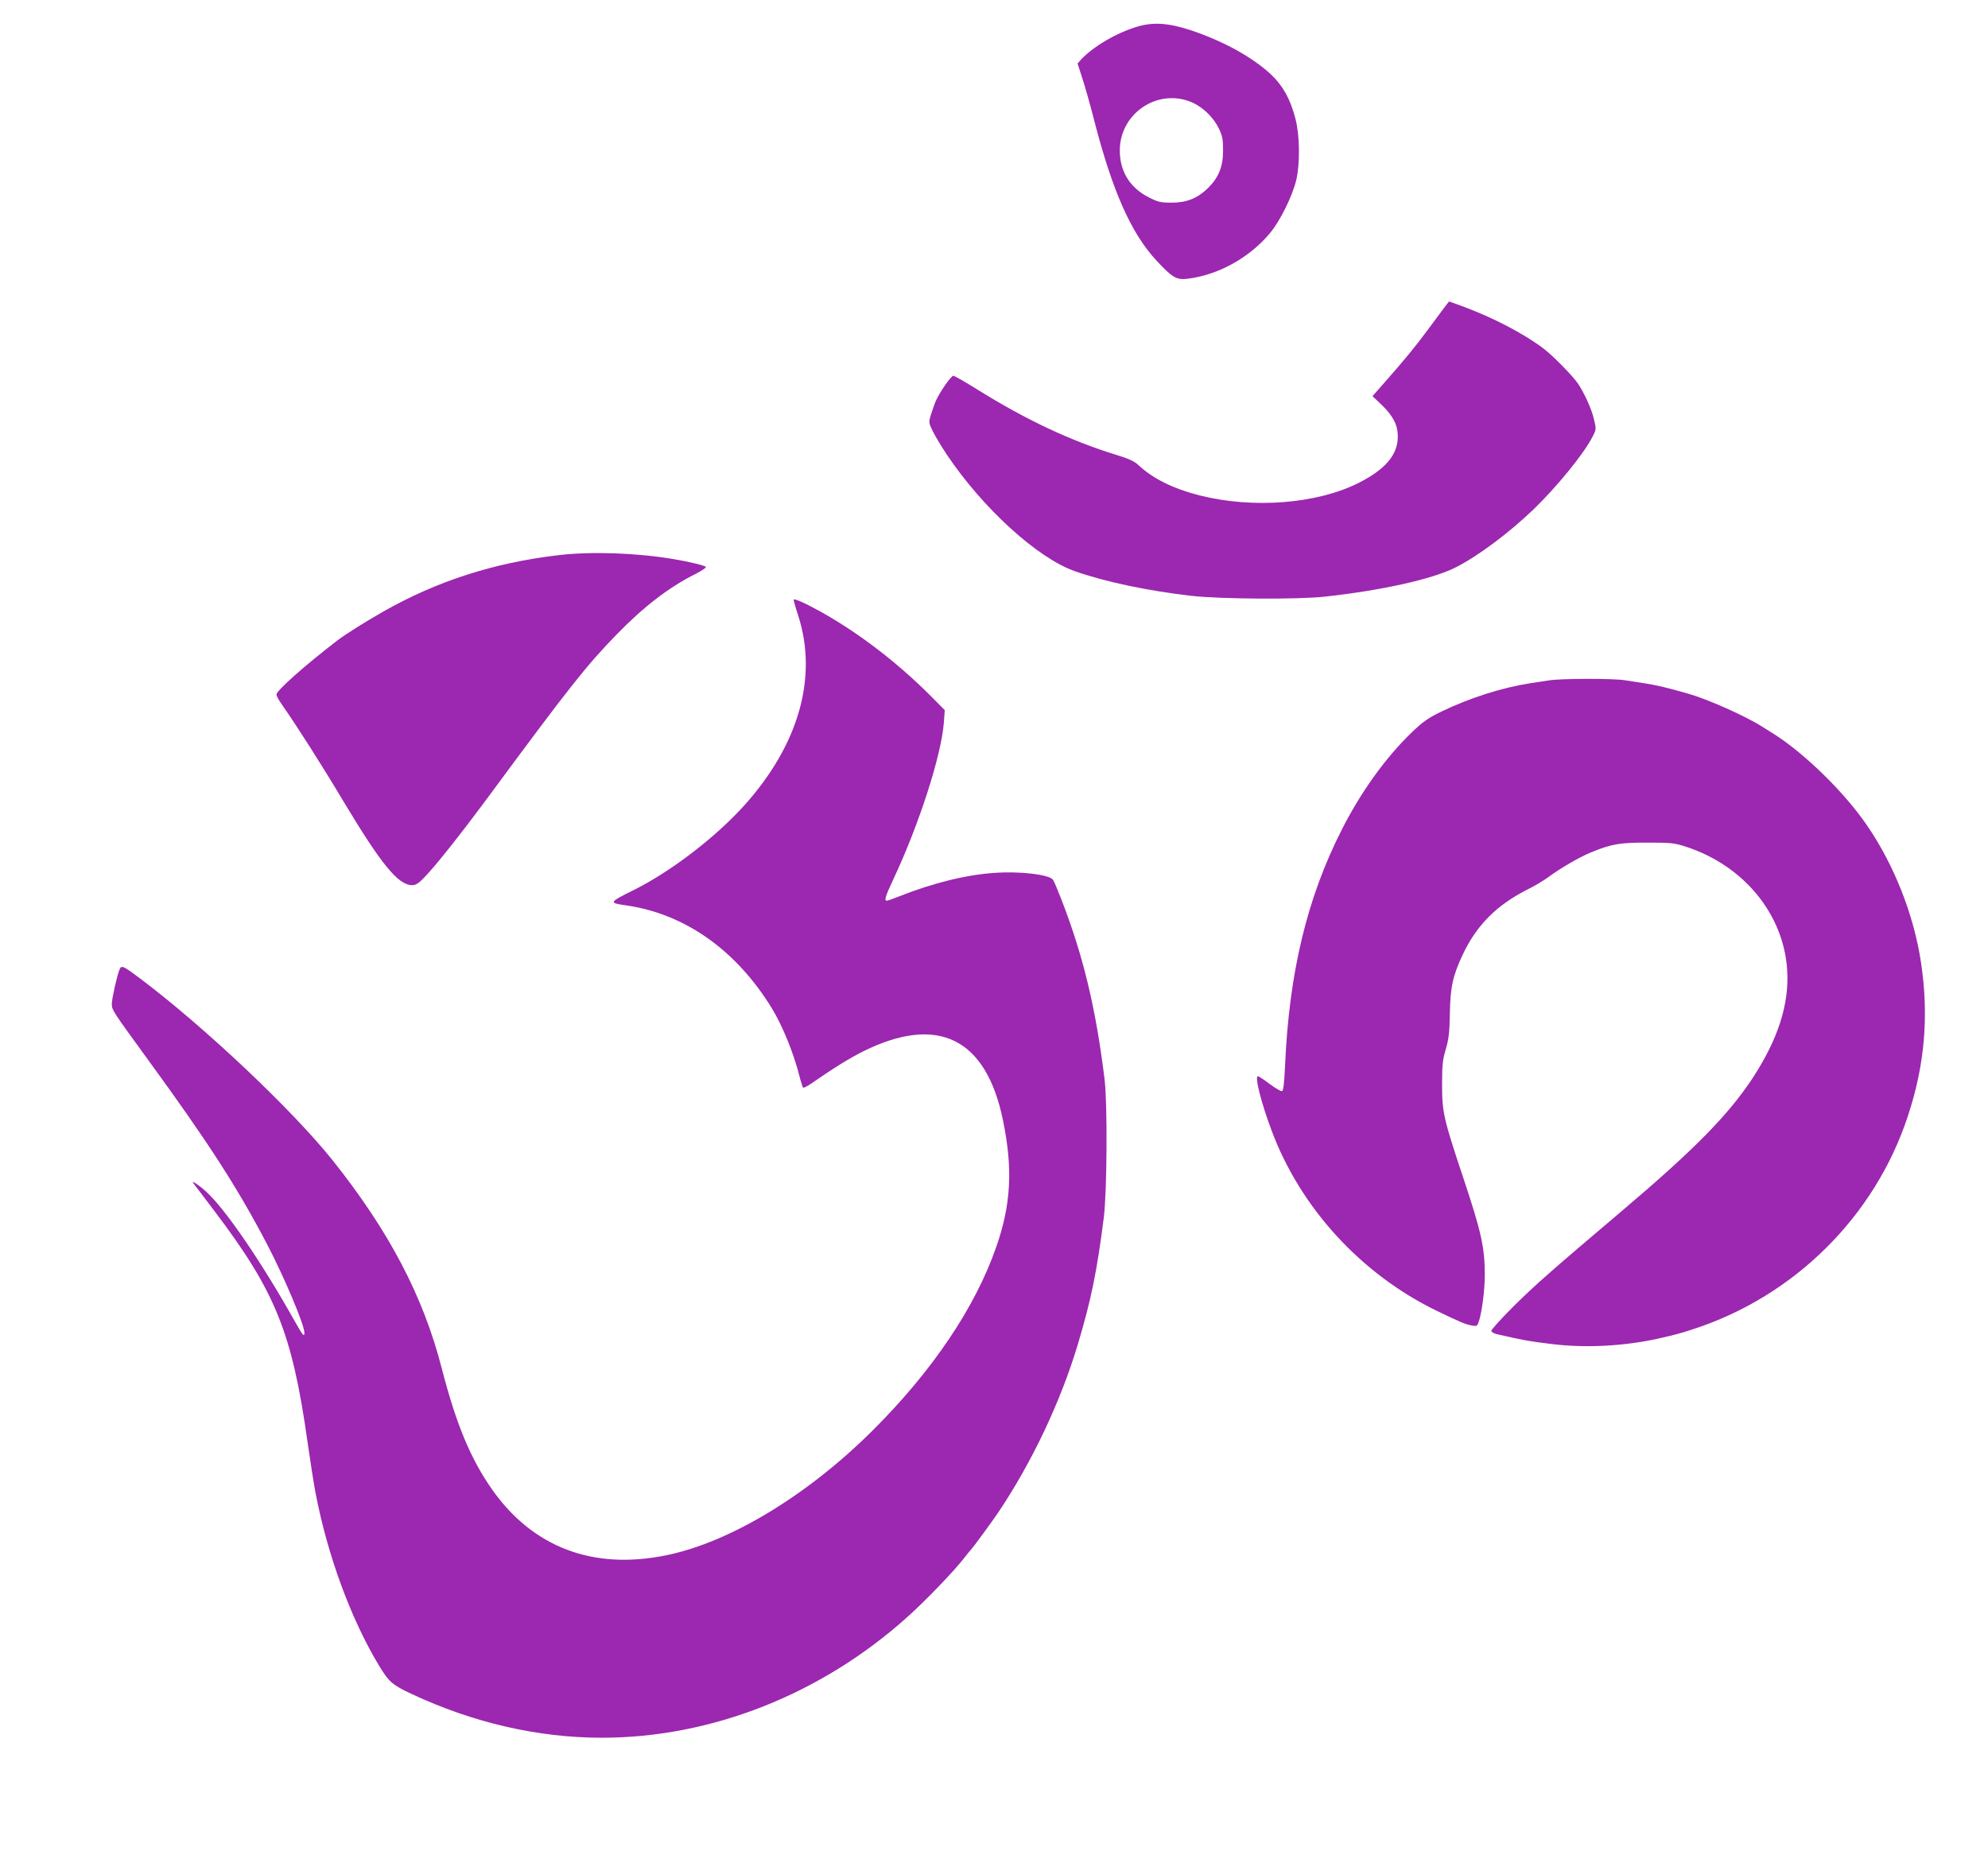 <?xml version="1.0" standalone="no"?>
<!DOCTYPE svg PUBLIC "-//W3C//DTD SVG 20010904//EN"
 "http://www.w3.org/TR/2001/REC-SVG-20010904/DTD/svg10.dtd">
<svg version="1.0" xmlns="http://www.w3.org/2000/svg"
 width="1280pt" height="1192pt" viewBox="0 0 1280 1192"
 preserveAspectRatio="xMidYMid meet">
<g transform="translate(0,1192) scale(0.1,-0.1)"
fill="#9c27b0" stroke="none">
<path d="M7325 11749 c-132 -38 -287 -129 -364 -212 l-23 -26 30 -93 c17 -51
52 -174 77 -273 118 -457 238 -728 403 -905 99 -107 128 -124 198 -115 198 24
400 136 531 294 66 79 144 238 169 341 25 106 23 288 -5 395 -33 128 -81 213
-157 285 -121 113 -309 216 -519 286 -141 46 -239 53 -340 23z m356 -491 c69
-32 135 -98 168 -168 22 -46 26 -69 26 -140 0 -103 -29 -174 -97 -241 -68 -66
-137 -94 -234 -94 -73 0 -88 4 -149 35 -121 62 -186 168 -185 304 2 242 253
404 471 304z"/>
<path d="M9305 9947 c-13 -18 -64 -86 -113 -152 -82 -111 -146 -189 -296 -359
l-59 -67 60 -57 c73 -71 103 -129 103 -203 0 -118 -80 -212 -255 -300 -268
-134 -677 -166 -1022 -79 -168 43 -299 107 -393 195 -26 25 -62 41 -140 65
-296 91 -585 227 -896 421 -78 49 -148 89 -156 89 -15 0 -90 -108 -115 -167
-8 -21 -22 -60 -30 -86 -14 -47 -13 -51 12 -102 14 -30 55 -98 91 -152 231
-345 583 -666 824 -751 200 -70 473 -127 753 -159 188 -21 685 -24 857 -5 367
40 693 113 840 187 145 73 342 220 504 375 151 146 325 359 381 470 23 44 23
48 8 110 -14 64 -65 176 -106 234 -35 50 -158 175 -218 221 -128 97 -325 200
-526 274 l-83 30 -25 -32z"/>
<path d="M3595 8345 c-417 -49 -786 -168 -1134 -367 -104 -59 -239 -144 -286
-180 -209 -160 -395 -325 -395 -350 0 -8 14 -35 31 -59 103 -148 257 -389 399
-627 246 -410 354 -542 444 -542 23 0 42 12 81 53 73 76 228 271 410 517 523
708 627 840 824 1043 176 181 337 305 509 391 40 20 70 41 67 45 -5 9 -108 34
-210 51 -238 40 -528 50 -740 25z"/>
<path d="M5110 8059 c0 -7 13 -54 30 -105 126 -394 4 -826 -343 -1215 -185
-207 -475 -430 -716 -550 -159 -79 -162 -83 -57 -98 383 -53 716 -288 947
-666 70 -115 143 -297 179 -445 8 -30 17 -58 20 -63 4 -4 26 7 51 24 141 98
247 164 335 208 482 240 794 86 902 -444 64 -310 52 -542 -43 -813 -135 -390
-411 -799 -795 -1182 -419 -418 -919 -721 -1330 -805 -472 -97 -861 51 -1124
427 -137 197 -228 415 -321 774 -120 468 -340 886 -703 1342 -259 324 -823
857 -1237 1169 -113 85 -123 89 -135 61 -16 -38 -50 -189 -50 -222 0 -40 3
-44 230 -356 391 -536 581 -831 771 -1195 112 -215 239 -517 239 -568 0 -29
-11 -16 -61 73 -213 380 -446 722 -571 836 -48 44 -103 80 -82 53 6 -8 68 -88
136 -179 392 -518 499 -783 598 -1485 17 -121 40 -267 51 -325 77 -404 228
-815 409 -1115 64 -106 86 -125 210 -183 394 -185 814 -282 1225 -282 706 0
1415 280 1970 780 116 104 298 293 365 380 19 25 38 47 41 50 12 12 129 171
176 240 218 325 402 714 513 1084 86 287 123 470 167 816 21 171 24 729 5 890
-57 460 -136 791 -278 1158 -25 64 -49 121 -55 128 -27 33 -214 55 -377 43
-181 -12 -395 -65 -610 -150 -40 -16 -77 -29 -82 -29 -18 0 -10 27 41 136 167
355 310 800 326 1010 l6 81 -84 85 c-244 246 -534 461 -806 597 -46 23 -83 36
-83 30z"/>
<path d="M9975 7539 c-27 -4 -84 -13 -125 -19 -179 -28 -390 -95 -569 -182
-85 -41 -119 -65 -189 -132 -168 -161 -329 -384 -453 -629 -223 -439 -339
-919 -365 -1520 -5 -110 -11 -160 -19 -163 -7 -3 -42 18 -79 45 -37 28 -72 51
-77 51 -22 0 22 -174 88 -349 186 -500 579 -928 1068 -1164 143 -69 180 -85
219 -92 32 -6 37 -5 45 18 21 54 41 206 41 306 0 177 -22 276 -135 616 -132
396 -140 431 -140 615 0 123 4 157 24 224 19 65 24 107 26 225 3 175 18 246
84 386 90 190 220 319 421 420 41 20 98 54 125 74 78 58 203 131 276 161 132
55 190 65 369 64 153 0 171 -2 250 -28 369 -122 624 -433 647 -792 14 -219
-58 -444 -221 -694 -157 -239 -375 -461 -846 -860 -453 -384 -550 -469 -694
-611 -83 -83 -146 -153 -144 -160 3 -8 20 -17 39 -21 171 -39 202 -45 344 -62
217 -28 472 -15 695 35 110 25 140 33 225 61 649 212 1166 725 1378 1368 110
330 137 647 86 990 -46 308 -173 630 -348 885 -145 212 -397 459 -596 586 -22
14 -58 37 -81 51 -107 68 -350 176 -474 211 -121 35 -208 56 -275 66 -38 6
-100 15 -136 21 -77 12 -412 11 -484 -1z"/>
</g>
</svg>
